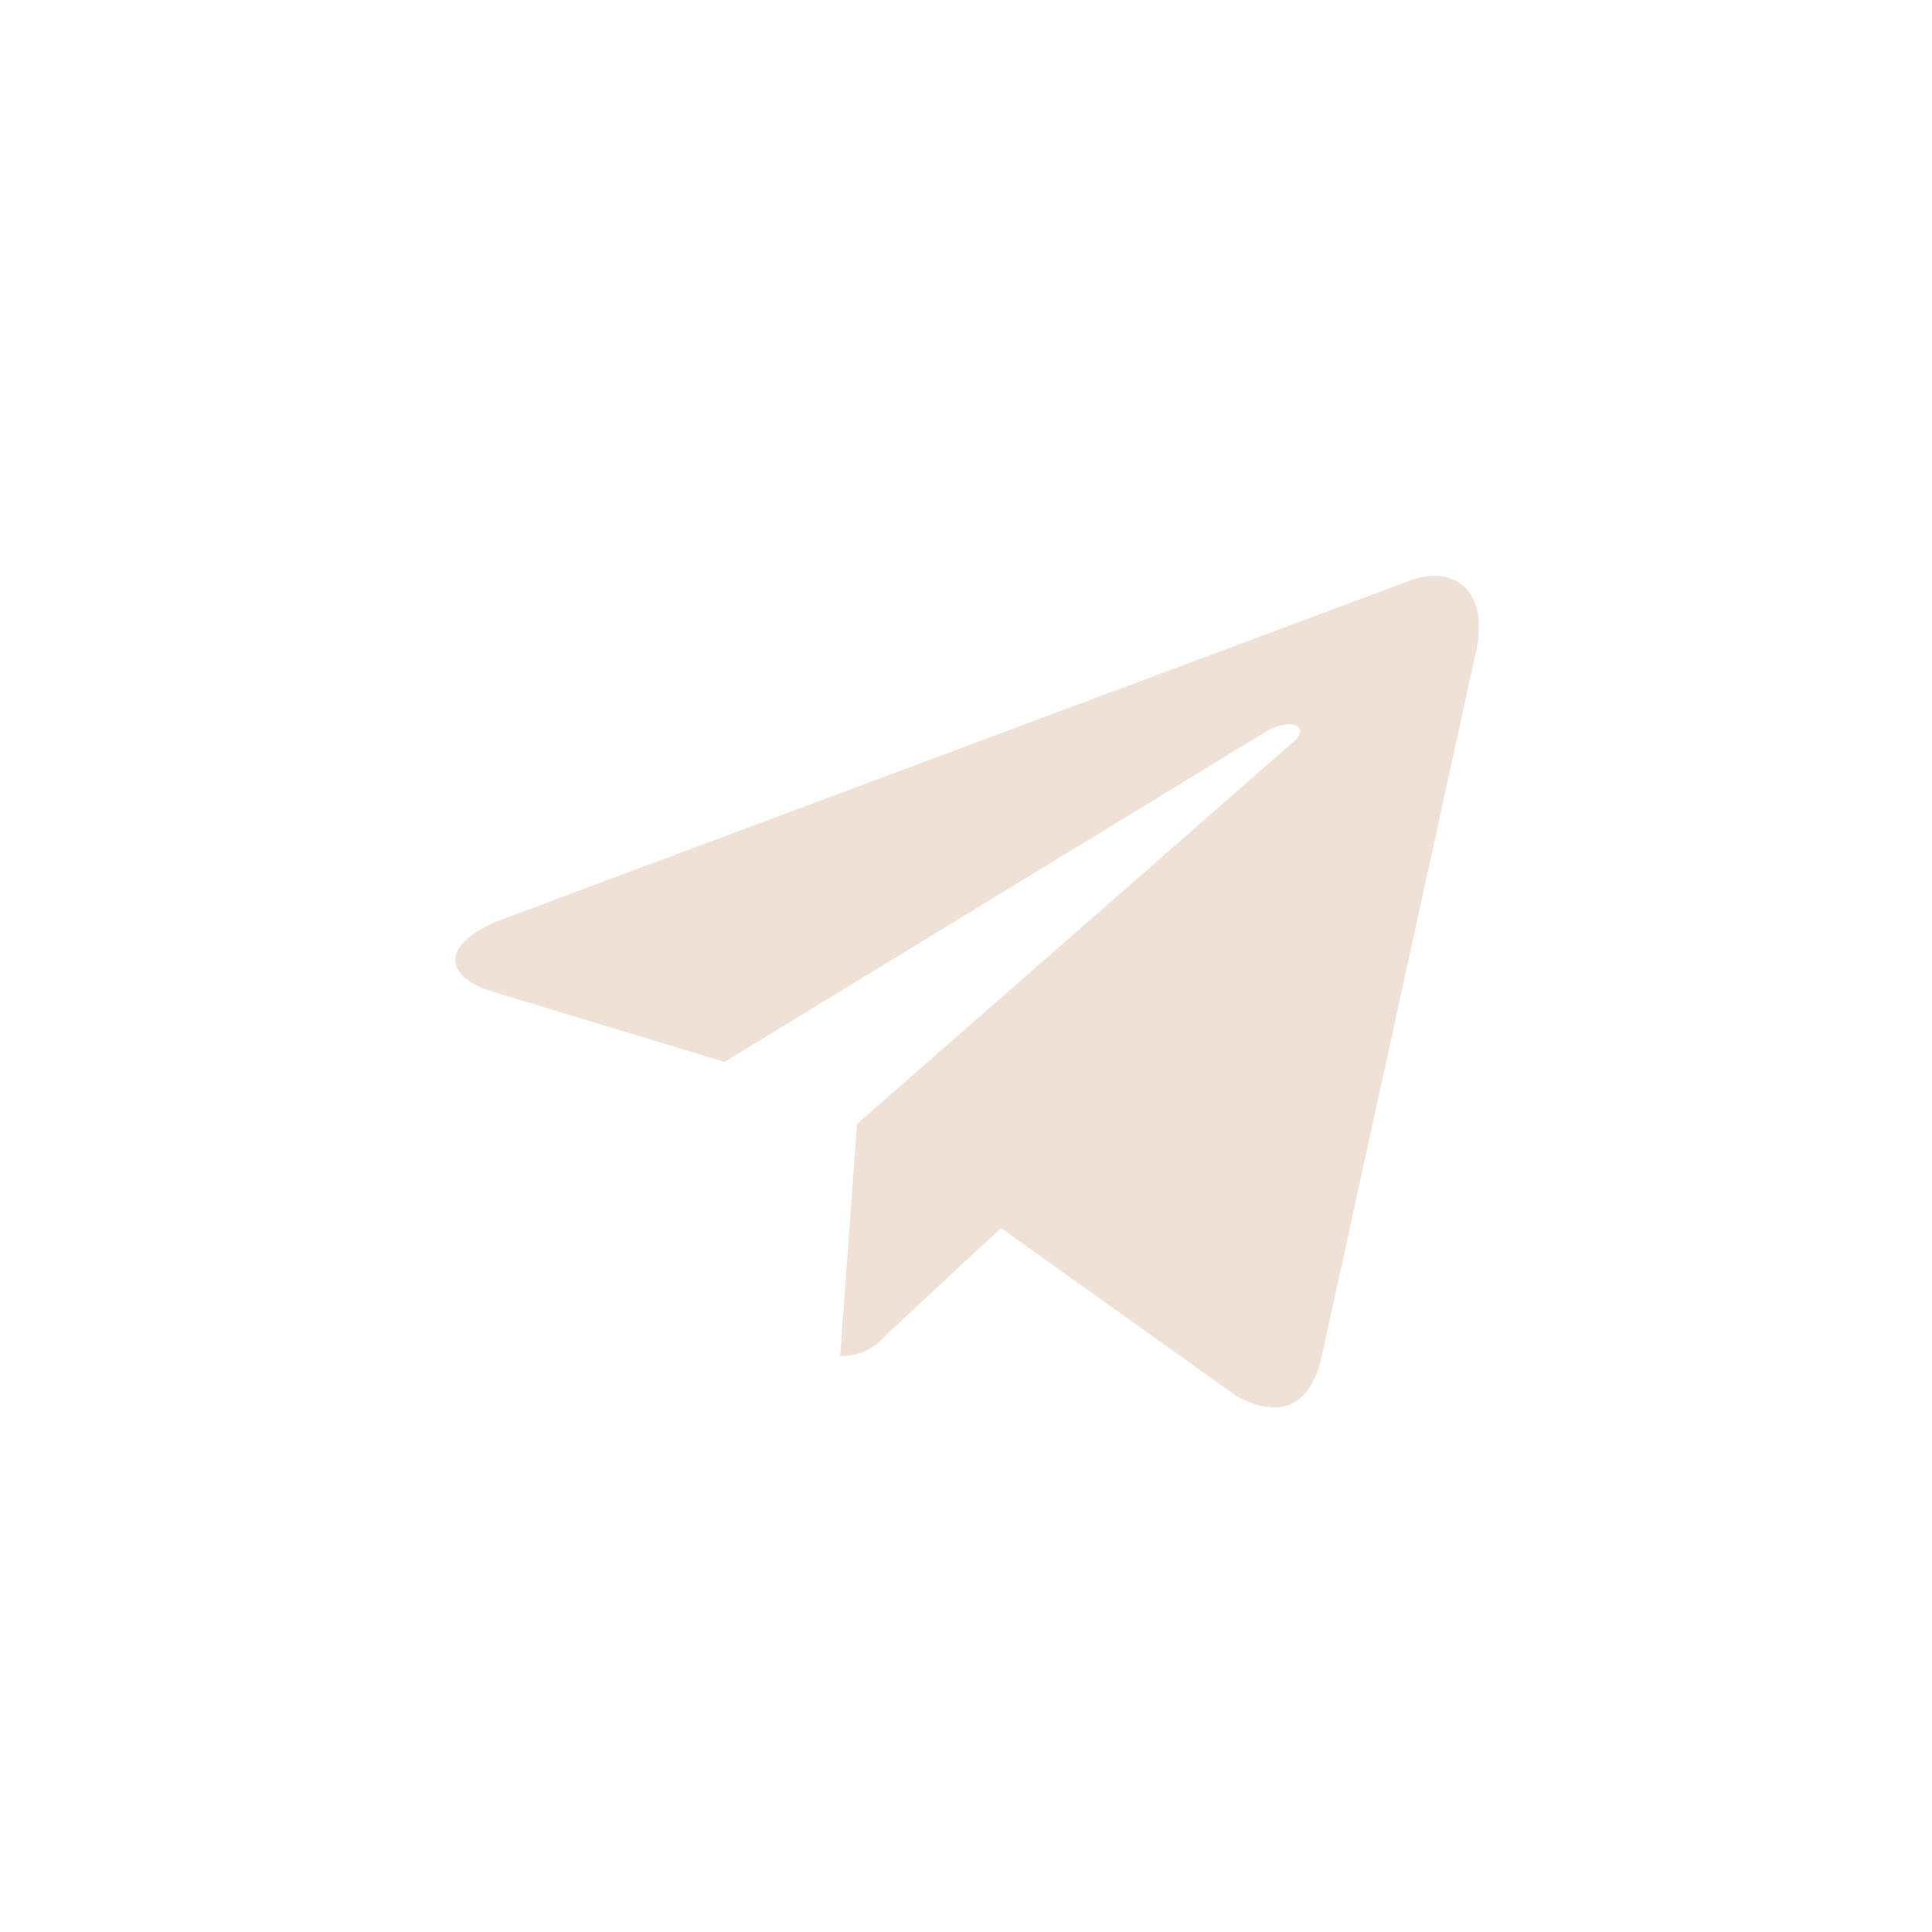 <svg width="63" height="63" viewBox="0 0 63 63" fill="none" xmlns="http://www.w3.org/2000/svg">
<path d="M48.131 21.244L43.094 44.258C42.714 45.883 41.723 46.287 40.315 45.522L32.64 40.043L28.937 43.493C28.527 43.89 28.184 44.222 27.395 44.222L27.946 36.65L42.17 24.197C42.789 23.663 42.036 23.367 41.209 23.901L23.624 34.628L16.054 32.333C14.407 31.835 14.377 30.737 16.396 29.972L46.008 18.92C47.379 18.422 48.578 19.216 48.131 21.244Z" fill="#EFE1D5"/>
</svg>
